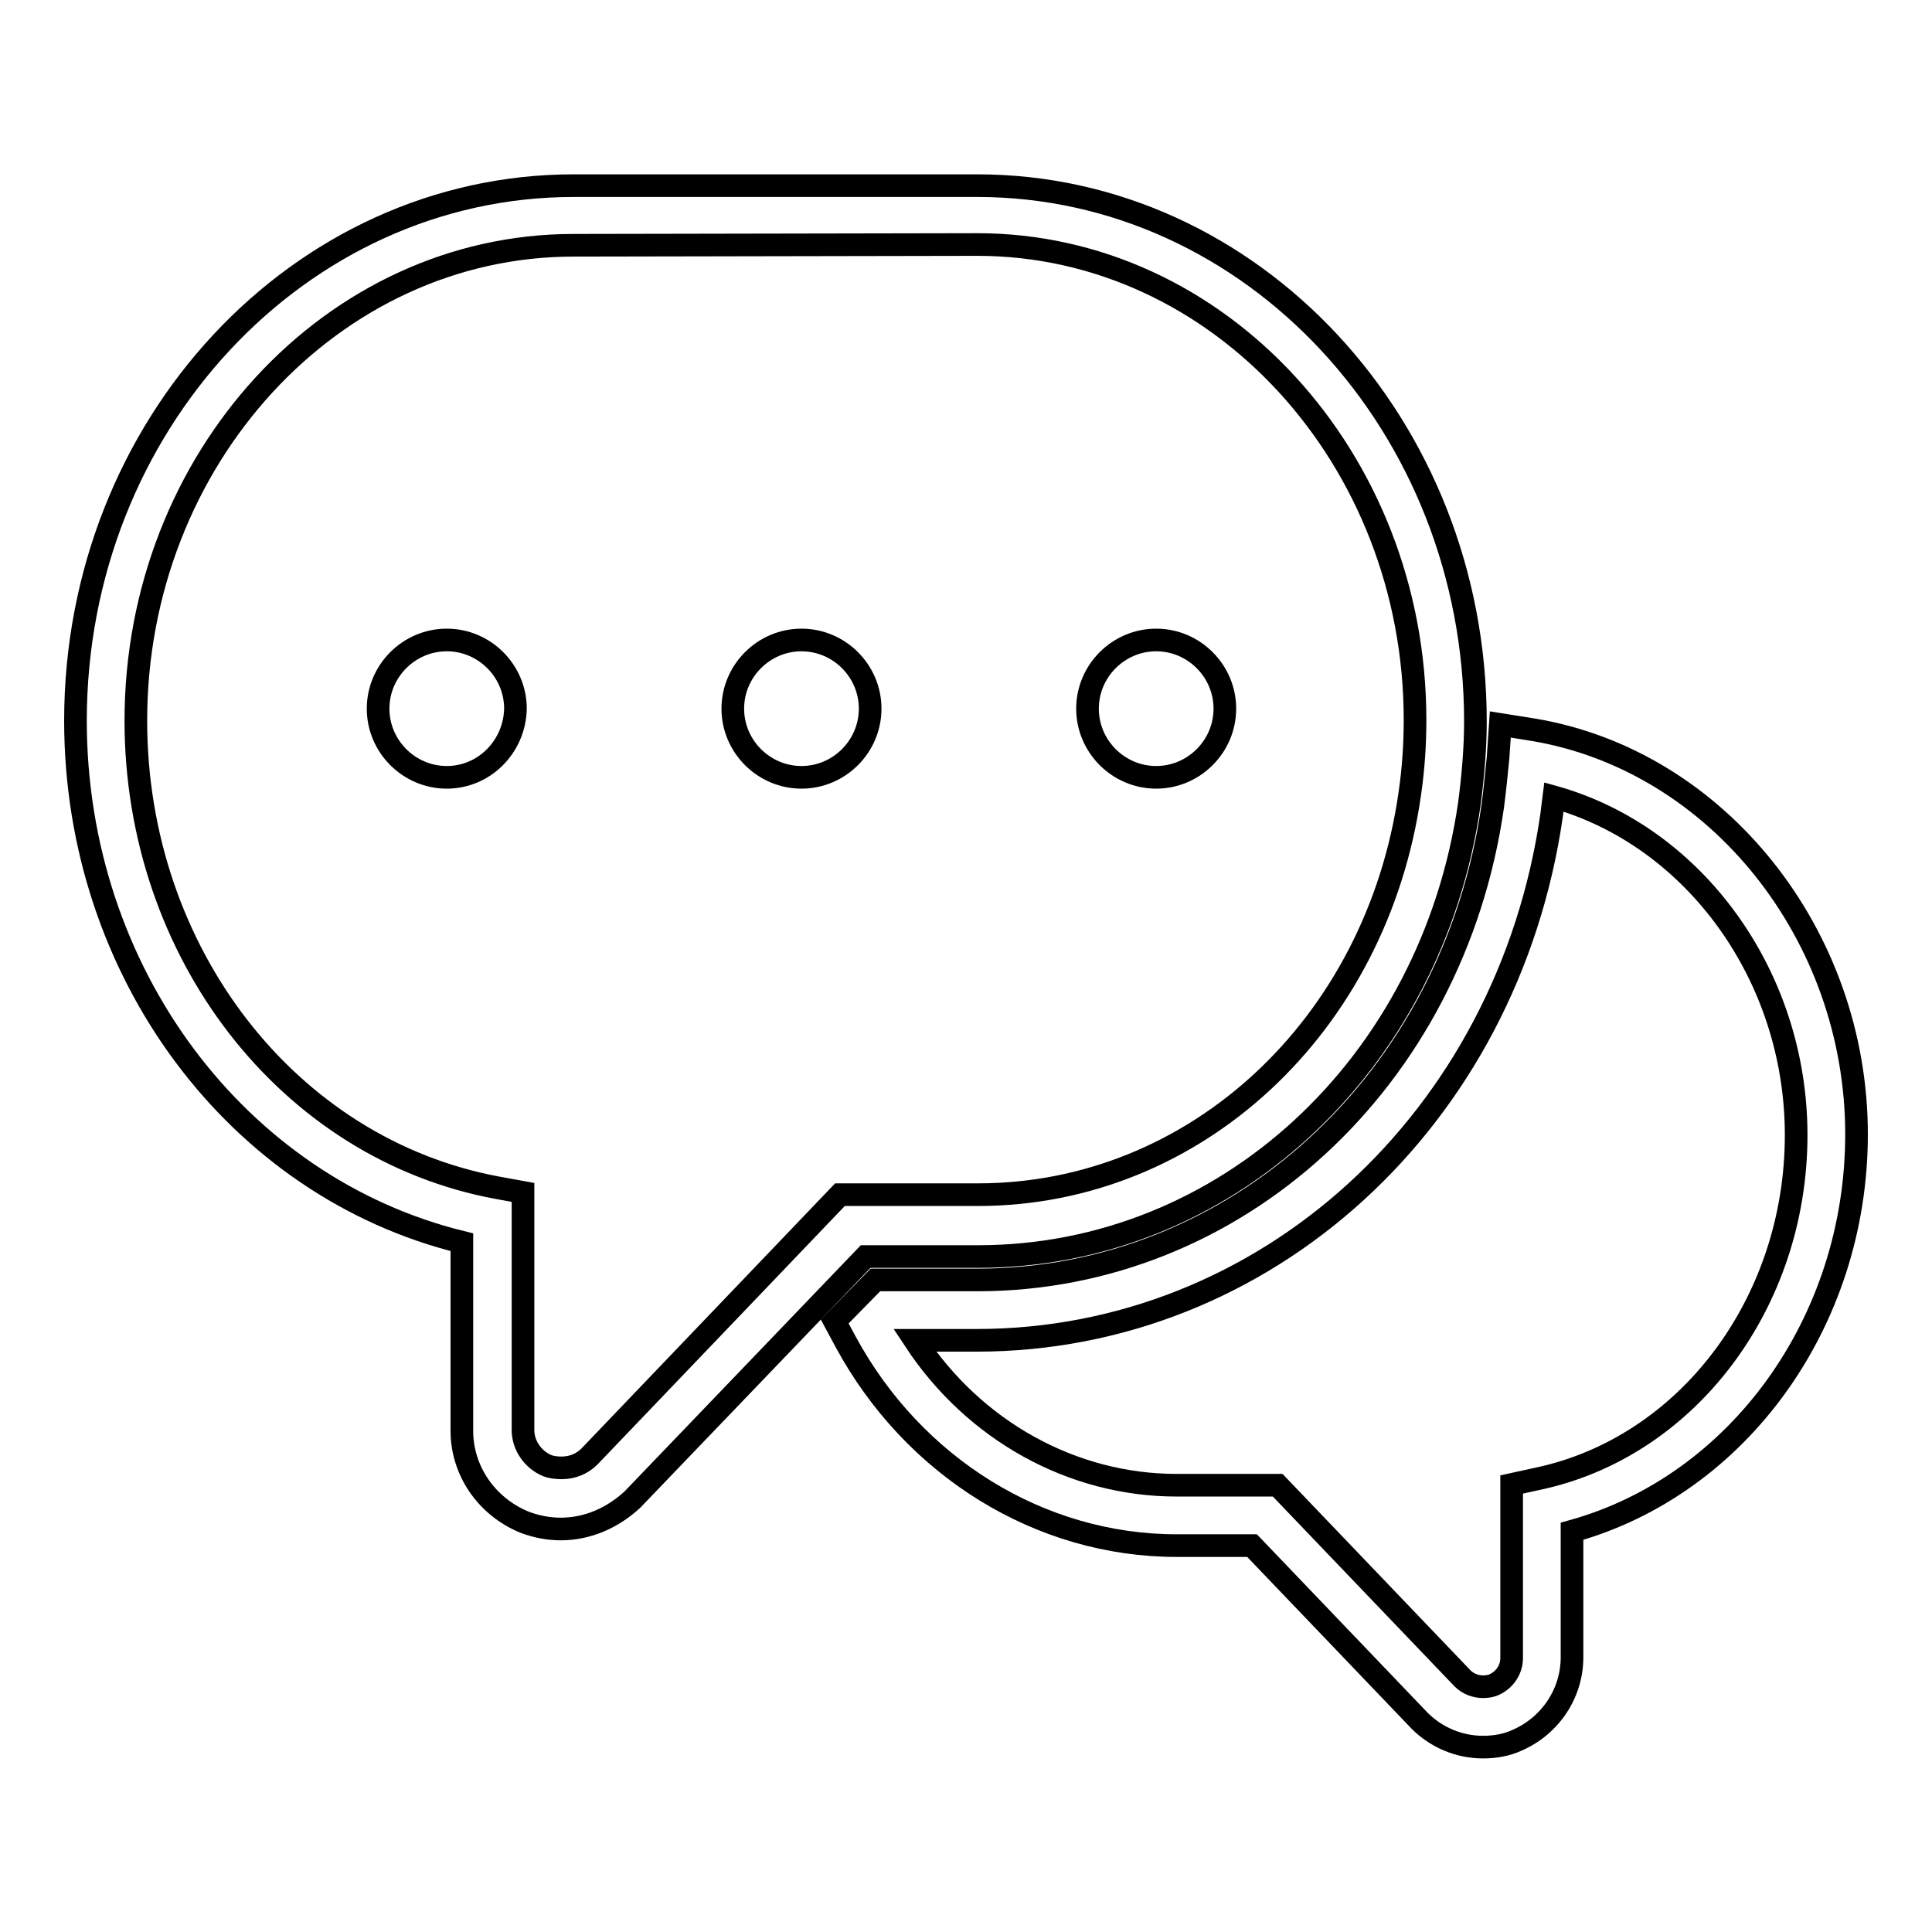 <?xml version="1.0" encoding="utf-8"?>
<!-- Svg Vector Icons : http://www.onlinewebfonts.com/icon -->
<!DOCTYPE svg PUBLIC "-//W3C//DTD SVG 1.1//EN" "http://www.w3.org/Graphics/SVG/1.1/DTD/svg11.dtd">
<svg version="1.1" xmlns="http://www.w3.org/2000/svg" xmlns:xlink="http://www.w3.org/1999/xlink" x="0px" y="0px" viewBox="0 0 256 256" enable-background="new 0 0 256 256" xml:space="preserve">
<g><g><path stroke-width="3" fill-opacity="0" stroke="#000000"  d="M196.5,231.5c-3.2,0-6.2-1.3-8.4-3.5l-22.2-23.2h-10c-18.1,0-34.9-10.4-43.9-27.1l-1.4-2.6l5.4-5.5h13.5c34.3,0,63.1-26.4,68.3-62.8c0.3-2.3,0.5-4.4,0.7-6.4l0.3-4.4l4.4,0.7c24.4,4.1,42.8,27.2,42.8,53.6c0,24.9-15.7,46.5-37.7,52.6v16.7c0,4.8-2.9,9.1-7.3,11C199.7,231.2,198.2,231.5,196.5,231.5z M121.2,177.6c7.9,12,20.9,19.2,34.7,19.2h13.4l24.5,25.6c0.7,0.7,1.7,1.1,2.7,1.1c0.6,0,1-0.1,1.3-0.2c1.5-0.6,2.5-2,2.5-3.6v-23l3.2-0.7c20-4.1,34.5-23.3,34.5-45.6c0-21.1-13.5-39.6-32.1-44.8c-0.1,0.8-0.2,1.5-0.3,2.4c-5.8,40.3-37.9,69.6-76.2,69.6L121.2,177.6L121.2,177.6z"/><path stroke-width="3" fill-opacity="0" stroke="#000000"  d="M74.3,202.6c-1.6,0-3.2-0.3-4.8-0.9c-5.1-2.1-8.3-6.9-8.3-12.1v-25C31.4,157.3,10,128.8,10,95.5c0-39.1,29.6-70.9,66-70.9h53.5c36.4,0,66,31.8,66,71c0,3.4-0.3,7.1-0.8,10.9c-5,34.7-32.4,60-65.1,60h-14.9l-30.9,32.2C81.2,201.1,77.9,202.6,74.3,202.6z M76,32.5c-32,0-58,28.3-58,63c0,30.7,20.2,56.8,48,61.9l3.3,0.6v31.5c0,2,1.3,3.9,3.2,4.7c0.5,0.2,1.2,0.3,1.9,0.3c1.4,0,2.7-0.5,3.7-1.5l33.2-34.7h18.3c28.7,0,52.8-22.3,57.2-53.1c0.5-3.4,0.7-6.7,0.7-9.8c0-34.7-26-63-58-63L76,32.5L76,32.5z"/><path stroke-width="3" fill-opacity="0" stroke="#000000"  d="M59.2,103c-5,0-9.1-4.1-9.1-9.1c0-5,4.1-9.1,9.1-9.1c5,0,9.1,4.1,9.1,9.1C68.2,98.9,64.2,103,59.2,103L59.2,103z"/><path stroke-width="3" fill-opacity="0" stroke="#000000"  d="M106.2,103c-5,0-9.1-4.1-9.1-9.1c0-5,4.1-9.1,9.1-9.1s9.1,4.1,9.1,9.1C115.3,98.9,111.2,103,106.2,103L106.2,103z"/><path stroke-width="3" fill-opacity="0" stroke="#000000"  d="M153.2,103c-5,0-9.1-4.1-9.1-9.1c0-5,4.1-9.1,9.1-9.1c5,0,9.1,4.1,9.1,9.1C162.3,98.9,158.2,103,153.2,103L153.2,103z"/><path stroke-width="3" fill-opacity="0" stroke="#000000"  d="M153.2,103"/></g></g>
</svg>